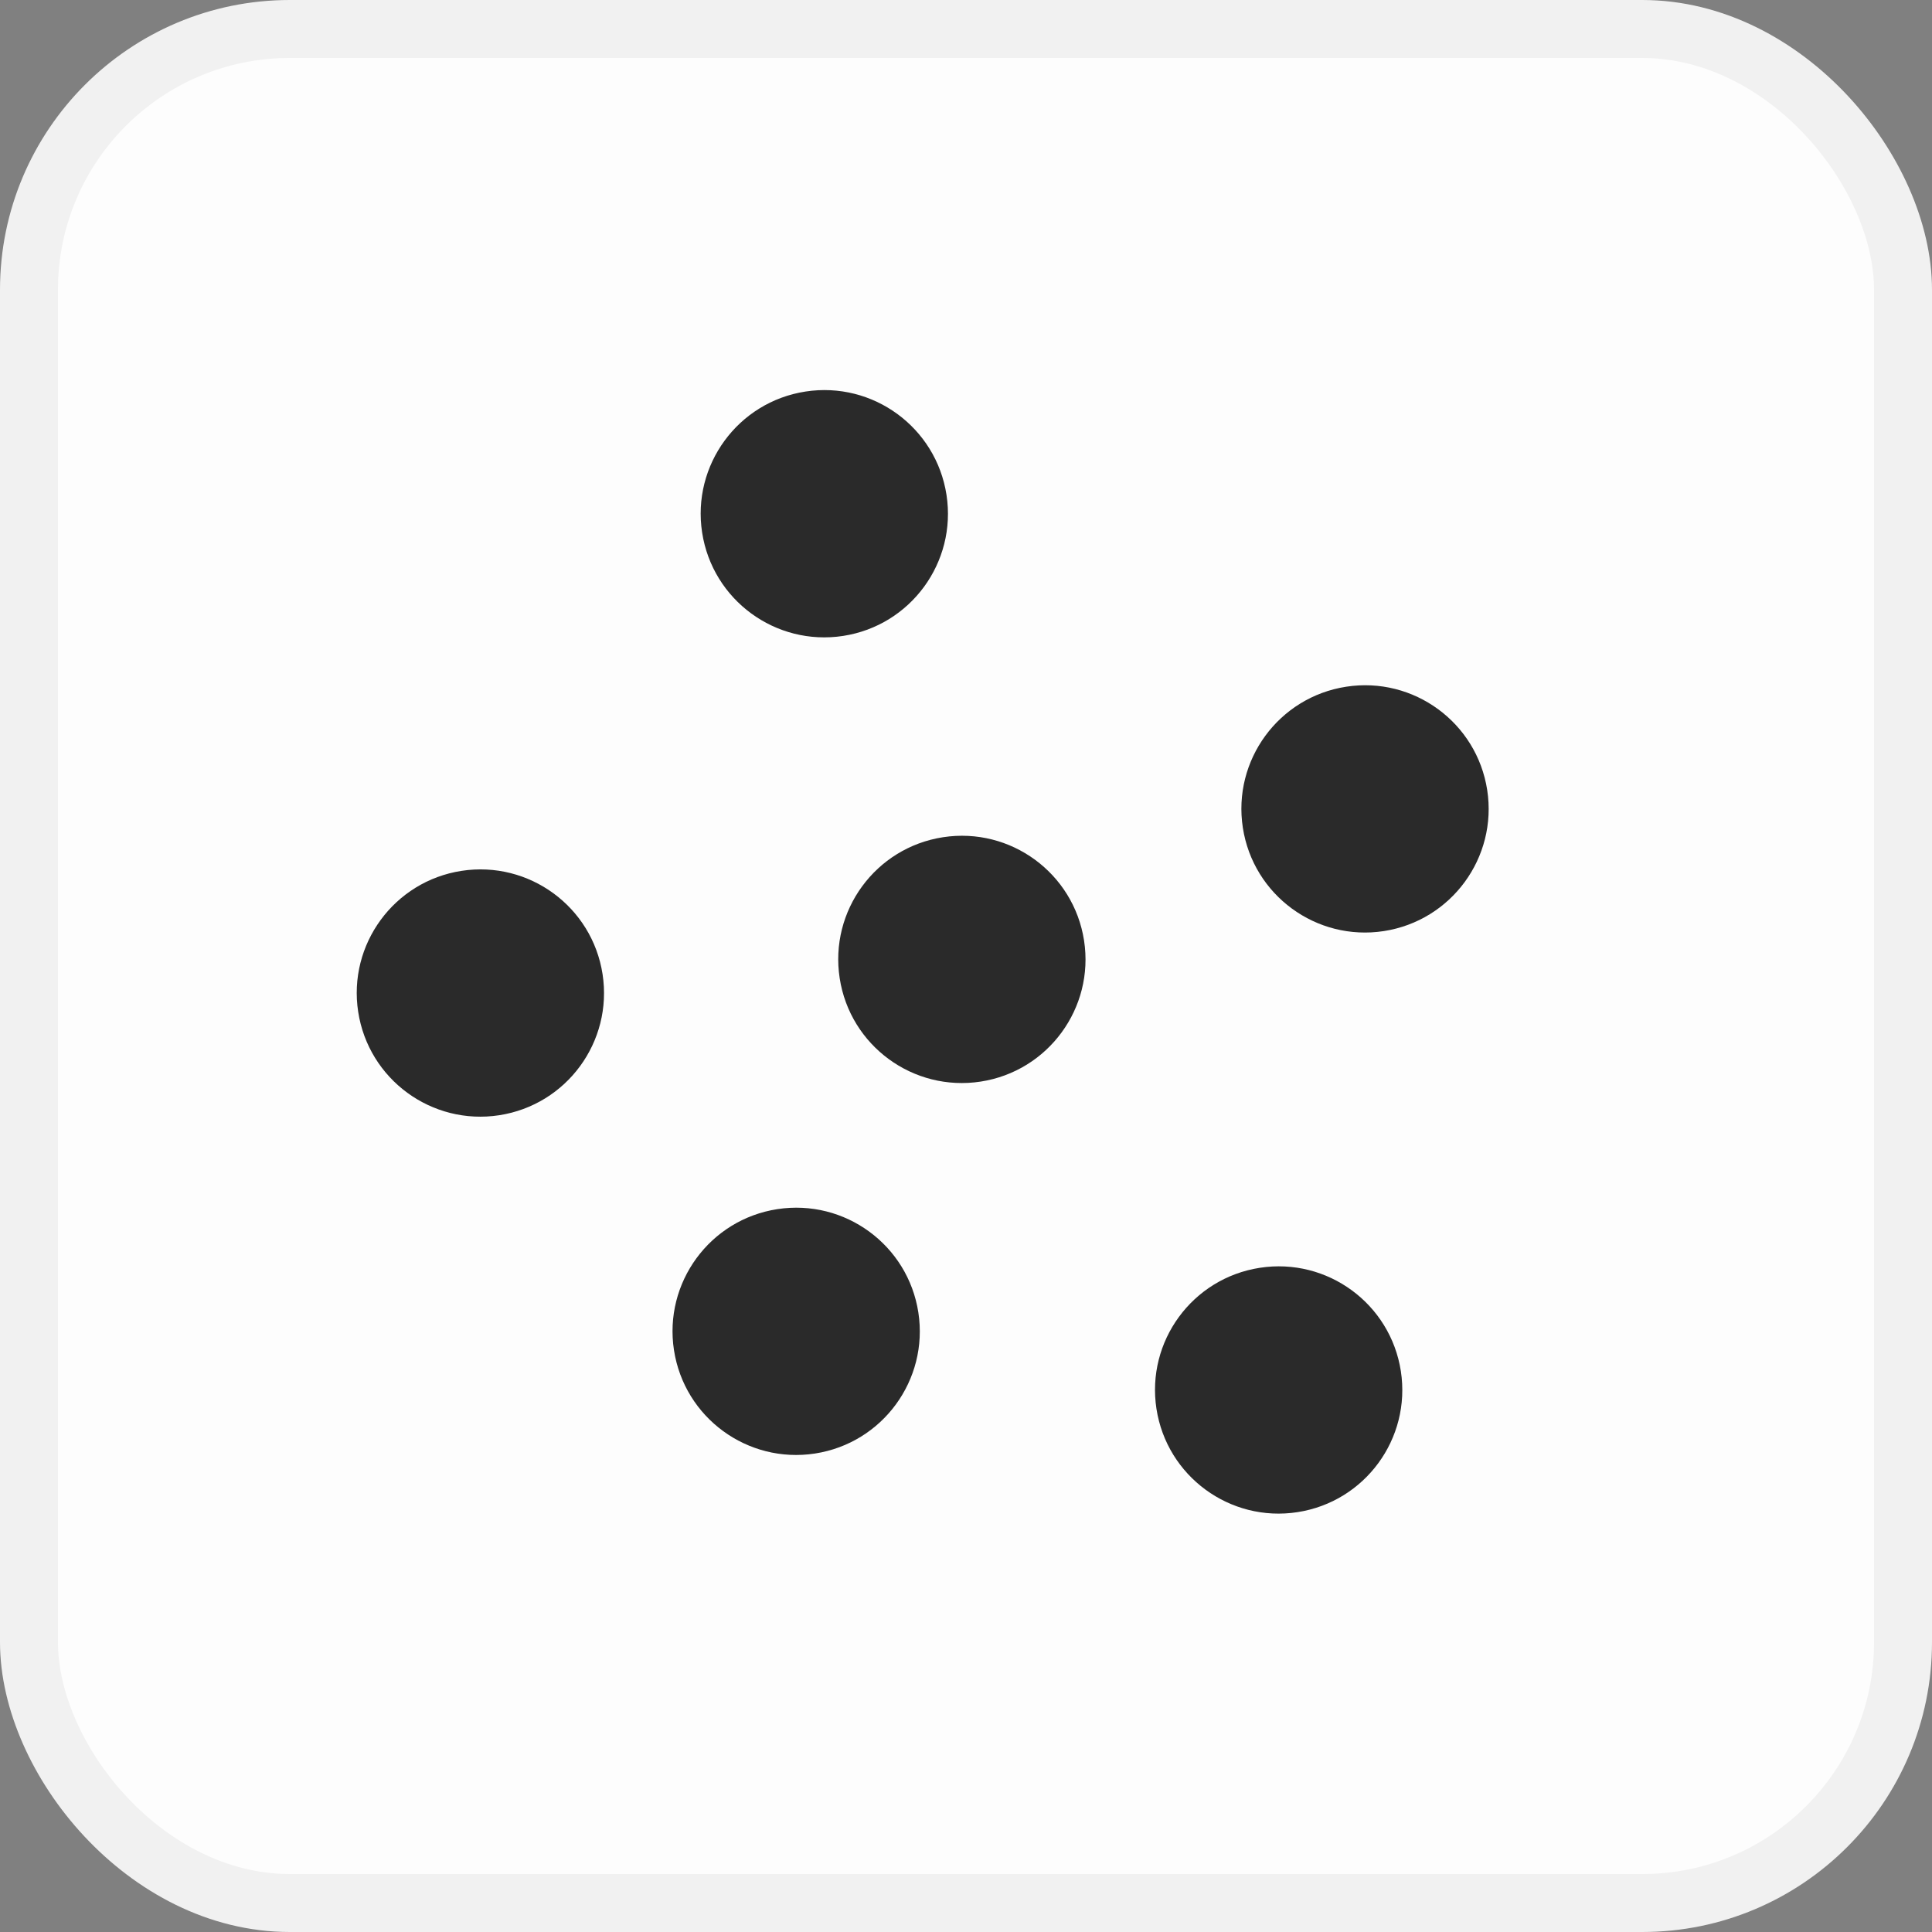<svg xmlns="http://www.w3.org/2000/svg" fill="none" viewBox="0 0 100 100" height="100" width="100">
<rect x="0" y="0" width="100" height="100" fill="#808080" stroke="none"/>
<g clip-path="url(#clip0_116_1014)">
<rect fill="#FDFDFD" rx="13.5" height="97" width="97" y="1.5" x="1.5"></rect>
<rect stroke-width="3" stroke="#F1F1F1" rx="13.5" height="97" width="97" y="1.5" x="1.5"></rect>
<path fill="#2A2A2A" d="M50.76 55.983C54.253 55.445 56.649 52.177 56.111 48.684C55.572 45.191 52.305 42.796 48.812 43.334C45.319 43.872 42.923 47.14 43.462 50.633C44 54.126 47.267 56.521 50.76 55.983Z"></path>
<path fill="#2A2A2A" d="M71.628 48.193C75.121 47.654 77.516 44.387 76.978 40.894C76.44 37.401 73.172 35.005 69.679 35.544C66.186 36.082 63.791 39.349 64.329 42.842C64.867 46.335 68.135 48.731 71.628 48.193Z"></path>
<path fill="#2A2A2A" d="M67.157 78.269C70.65 77.731 73.046 74.464 72.508 70.971C71.969 67.478 68.702 65.082 65.209 65.621C61.716 66.159 59.32 69.426 59.858 72.919C60.397 76.412 63.664 78.808 67.157 78.269Z"></path>
<path fill="#2A2A2A" d="M42.184 75.234C45.677 74.696 48.072 71.428 47.534 67.935C46.996 64.442 43.728 62.047 40.235 62.585C36.742 63.123 34.347 66.391 34.885 69.884C35.423 73.377 38.691 75.772 42.184 75.234Z"></path>
<path fill="#2A2A2A" d="M25.839 57.724C29.332 57.186 31.727 53.918 31.189 50.425C30.651 46.932 27.383 44.537 23.89 45.075C20.398 45.613 18.002 48.881 18.54 52.374C19.078 55.867 22.346 58.262 25.839 57.724Z"></path>
<path fill="#2A2A2A" d="M43.641 32.915C47.134 32.377 49.529 29.109 48.991 25.616C48.453 22.123 45.185 19.728 41.692 20.266C38.199 20.804 35.804 24.072 36.342 27.565C36.88 31.058 40.148 33.453 43.641 32.915Z"></path>
</g>
<defs>
<clipPath id="clip0_116_1014">
<rect fill="white" height="100" width="100"></rect>
</clipPath>
</defs>
</svg>
